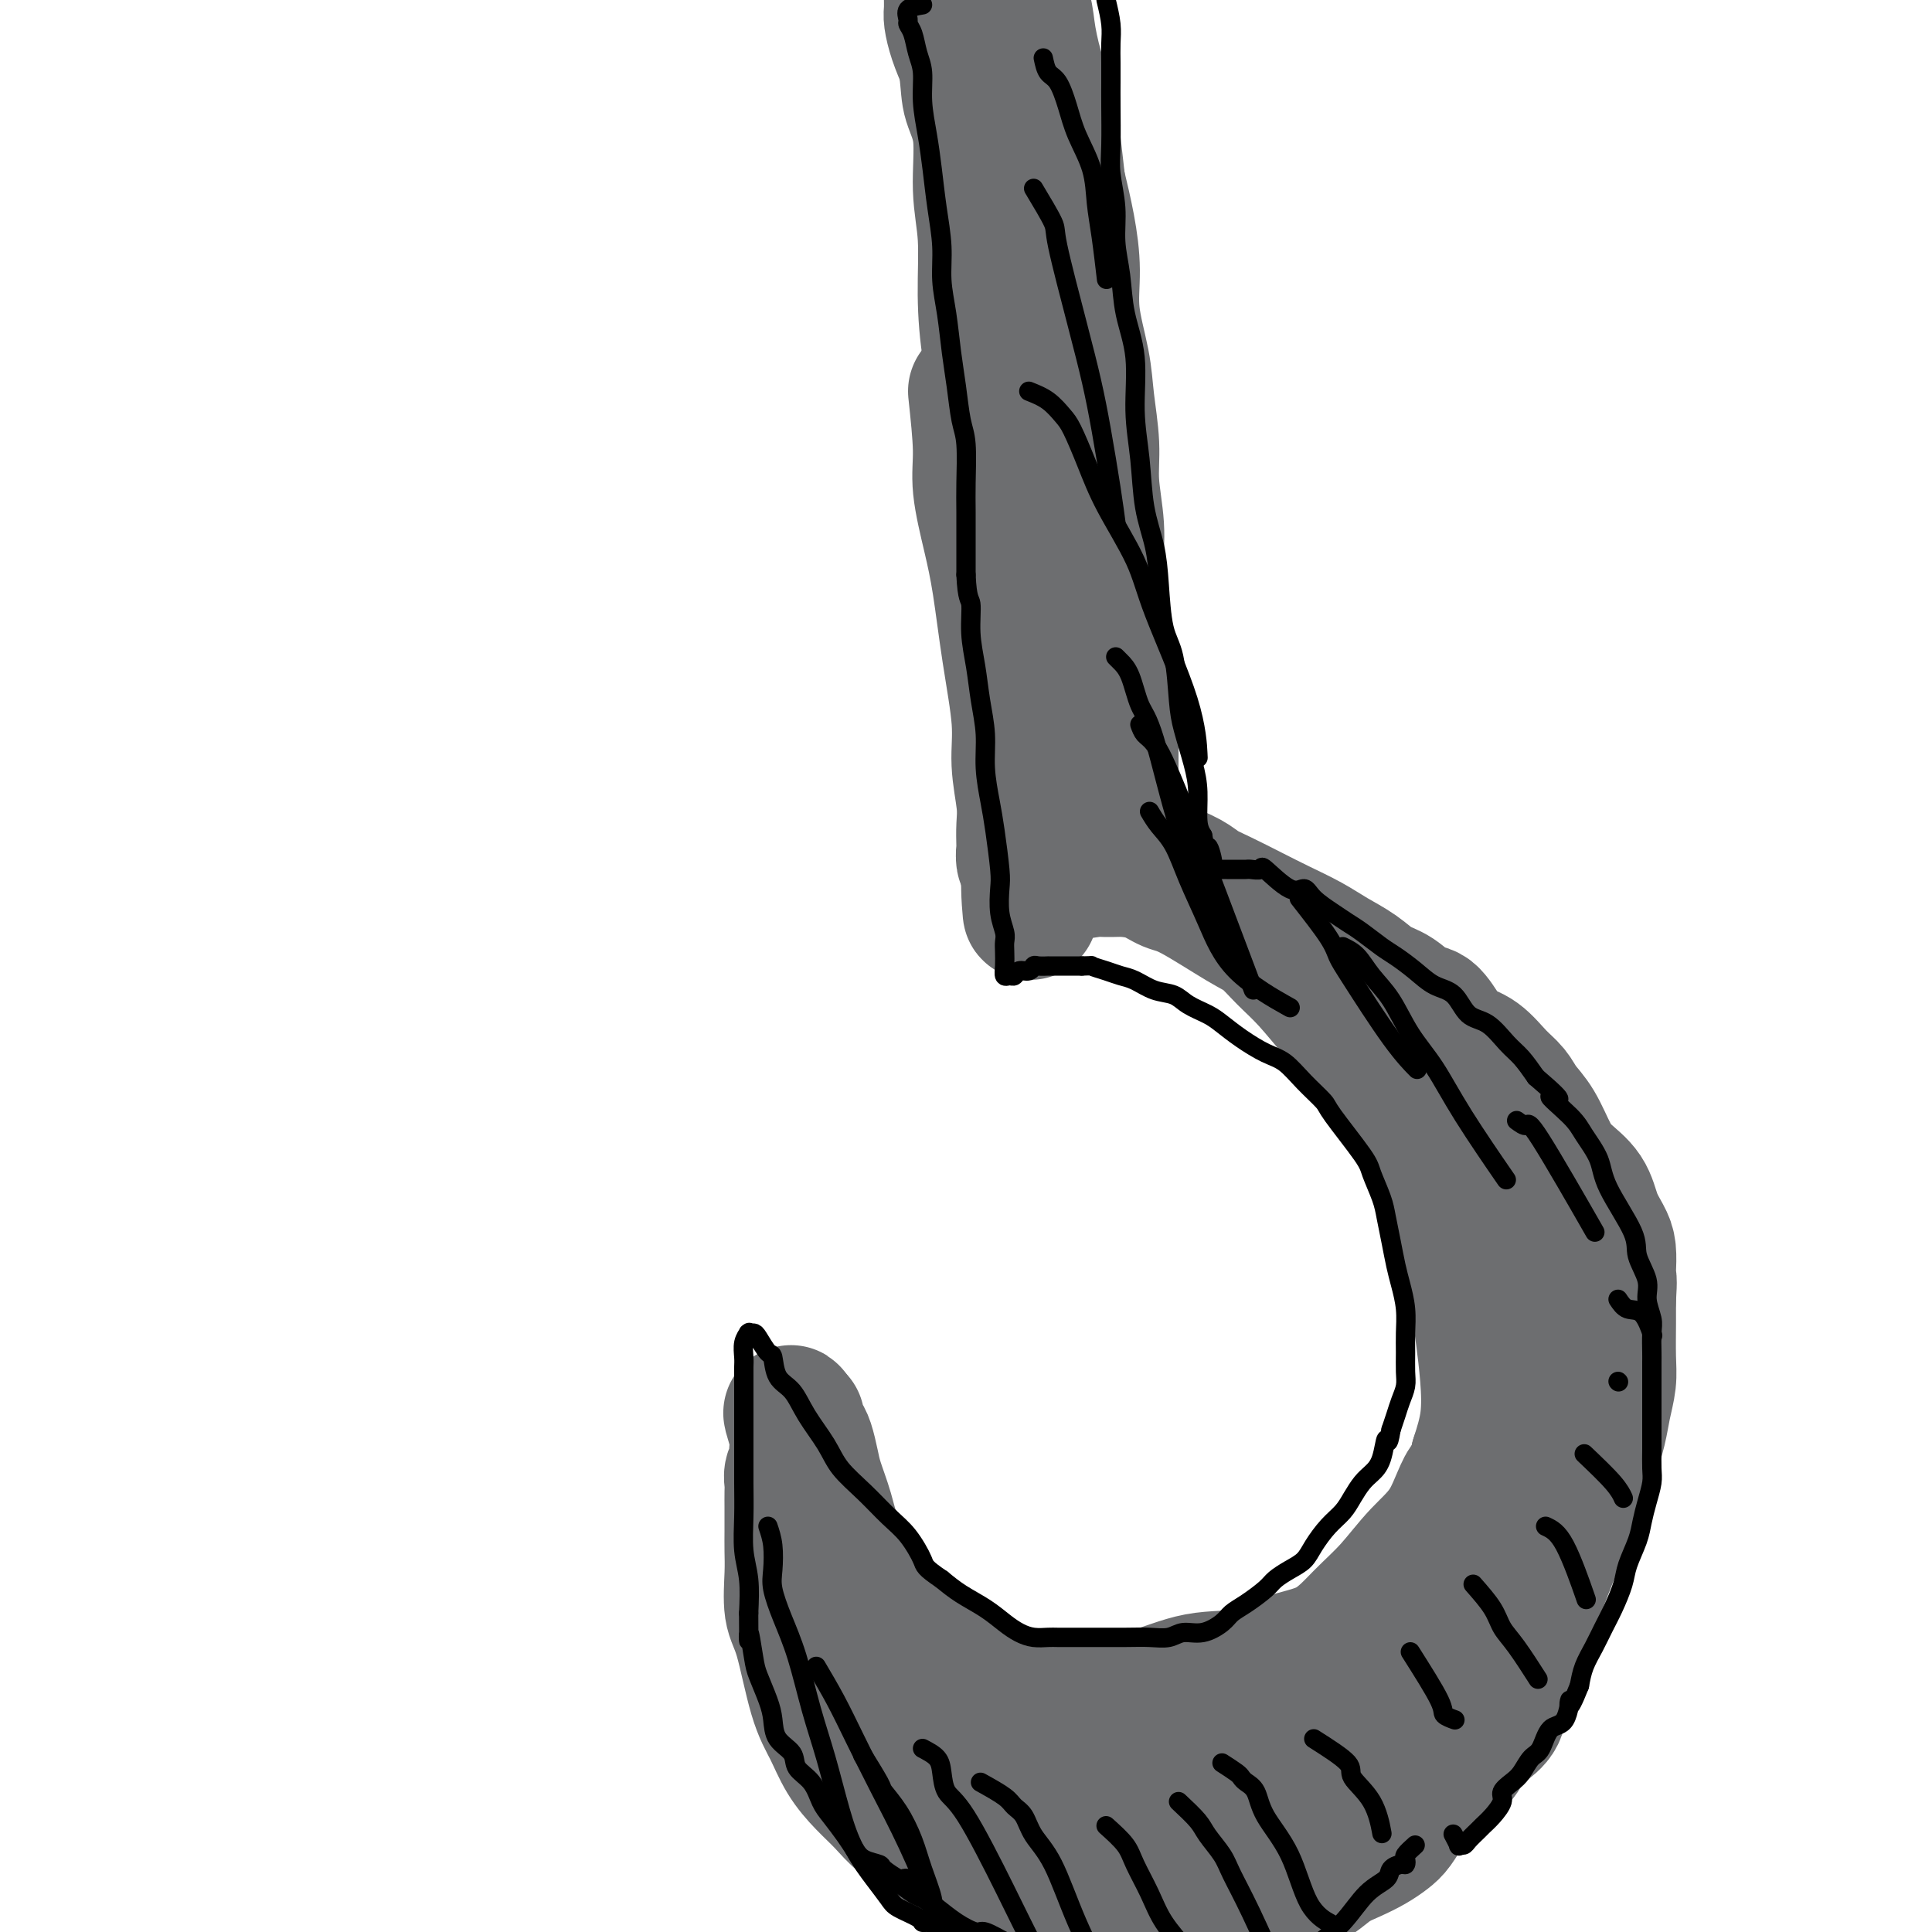 <svg viewBox='0 0 400 400' version='1.1' xmlns='http://www.w3.org/2000/svg' xmlns:xlink='http://www.w3.org/1999/xlink'><g fill='none' stroke='#6D6E70' stroke-width='28' stroke-linecap='round' stroke-linejoin='round'><path d='M202,81c0.470,4.411 0.940,8.823 1,12c0.060,3.177 -0.292,5.120 0,8c0.292,2.880 1.226,6.696 2,10c0.774,3.304 1.388,6.095 2,10c0.612,3.905 1.222,8.925 2,14c0.778,5.075 1.725,10.205 2,14c0.275,3.795 -0.122,6.255 0,9c0.122,2.745 0.764,5.774 1,8c0.236,2.226 0.067,3.650 0,5c-0.067,1.350 -0.032,2.625 0,4c0.032,1.375 0.060,2.850 0,3c-0.060,0.150 -0.208,-1.025 0,-2c0.208,-0.975 0.773,-1.751 1,-3c0.227,-1.249 0.117,-2.972 0,-5c-0.117,-2.028 -0.242,-4.362 0,-6c0.242,-1.638 0.849,-2.581 1,-4c0.151,-1.419 -0.156,-3.316 0,-5c0.156,-1.684 0.774,-3.156 1,-5c0.226,-1.844 0.061,-4.061 0,-6c-0.061,-1.939 -0.016,-3.599 0,-6c0.016,-2.401 0.005,-5.543 0,-8c-0.005,-2.457 -0.002,-4.228 0,-6'/><path d='M215,122c0.589,-9.694 0.560,-5.929 0,-6c-0.560,-0.071 -1.653,-3.978 -2,-7c-0.347,-3.022 0.052,-5.158 0,-7c-0.052,-1.842 -0.554,-3.390 -1,-5c-0.446,-1.610 -0.838,-3.281 -1,-5c-0.162,-1.719 -0.096,-3.486 0,-5c0.096,-1.514 0.223,-2.774 0,-4c-0.223,-1.226 -0.796,-2.417 -1,-3c-0.204,-0.583 -0.040,-0.558 0,-1c0.040,-0.442 -0.046,-1.350 0,-2c0.046,-0.650 0.222,-1.042 0,-1c-0.222,0.042 -0.844,0.517 -1,1c-0.156,0.483 0.154,0.974 0,2c-0.154,1.026 -0.773,2.587 -1,4c-0.227,1.413 -0.061,2.680 0,4c0.061,1.320 0.018,2.695 0,4c-0.018,1.305 -0.011,2.540 0,5c0.011,2.460 0.025,6.146 0,9c-0.025,2.854 -0.090,4.875 0,8c0.090,3.125 0.336,7.354 1,11c0.664,3.646 1.747,6.708 2,10c0.253,3.292 -0.325,6.813 0,10c0.325,3.187 1.551,6.039 2,9c0.449,2.961 0.120,6.029 0,9c-0.120,2.971 -0.032,5.843 0,8c0.032,2.157 0.009,3.599 0,5c-0.009,1.401 -0.002,2.762 0,4c0.002,1.238 0.001,2.354 0,3c-0.001,0.646 -0.000,0.823 0,1'/><path d='M213,183c0.721,11.042 0.023,3.648 0,1c-0.023,-2.648 0.630,-0.551 1,0c0.370,0.551 0.456,-0.445 1,-1c0.544,-0.555 1.545,-0.670 2,-1c0.455,-0.330 0.364,-0.873 1,-1c0.636,-0.127 2.000,0.164 3,0c1.000,-0.164 1.636,-0.783 3,-1c1.364,-0.217 3.458,-0.032 5,0c1.542,0.032 2.534,-0.090 4,0c1.466,0.090 3.406,0.393 5,1c1.594,0.607 2.841,1.519 4,2c1.159,0.481 2.230,0.530 5,2c2.770,1.470 7.240,4.359 10,6c2.760,1.641 3.809,2.032 5,3c1.191,0.968 2.522,2.512 4,4c1.478,1.488 3.101,2.919 5,5c1.899,2.081 4.072,4.813 6,7c1.928,2.187 3.612,3.831 5,6c1.388,2.169 2.482,4.865 4,7c1.518,2.135 3.461,3.710 5,6c1.539,2.290 2.674,5.295 4,8c1.326,2.705 2.841,5.108 4,8c1.159,2.892 1.960,6.272 3,9c1.040,2.728 2.319,4.803 3,7c0.681,2.197 0.765,4.514 1,7c0.235,2.486 0.620,5.141 1,8c0.380,2.859 0.756,5.924 1,9c0.244,3.076 0.355,6.165 0,9c-0.355,2.835 -1.178,5.418 -2,8'/><path d='M306,302c-0.132,7.078 -0.963,4.274 -2,5c-1.037,0.726 -2.279,4.982 -4,8c-1.721,3.018 -3.921,4.799 -6,7c-2.079,2.201 -4.036,4.821 -6,7c-1.964,2.179 -3.936,3.916 -6,6c-2.064,2.084 -4.222,4.516 -7,6c-2.778,1.484 -6.178,2.019 -9,3c-2.822,0.981 -5.066,2.406 -8,3c-2.934,0.594 -6.558,0.357 -10,1c-3.442,0.643 -6.701,2.167 -10,3c-3.299,0.833 -6.637,0.974 -10,1c-3.363,0.026 -6.751,-0.064 -10,0c-3.249,0.064 -6.361,0.282 -9,0c-2.639,-0.282 -4.806,-1.064 -7,-2c-2.194,-0.936 -4.416,-2.027 -7,-4c-2.584,-1.973 -5.532,-4.830 -8,-7c-2.468,-2.170 -4.458,-3.655 -6,-6c-1.542,-2.345 -2.637,-5.550 -4,-8c-1.363,-2.450 -2.995,-4.144 -4,-6c-1.005,-1.856 -1.382,-3.872 -2,-6c-0.618,-2.128 -1.476,-4.366 -2,-6c-0.524,-1.634 -0.715,-2.663 -1,-4c-0.285,-1.337 -0.665,-2.983 -1,-4c-0.335,-1.017 -0.626,-1.407 -1,-2c-0.374,-0.593 -0.831,-1.390 -1,-2c-0.169,-0.610 -0.048,-1.031 0,-1c0.048,0.031 0.024,0.516 0,1'/><path d='M165,295c-2.471,-5.566 -0.648,-0.480 0,2c0.648,2.480 0.121,2.354 0,3c-0.121,0.646 0.164,2.064 0,3c-0.164,0.936 -0.776,1.391 -1,2c-0.224,0.609 -0.060,1.373 0,2c0.060,0.627 0.016,1.118 0,2c-0.016,0.882 -0.004,2.154 0,3c0.004,0.846 -0.000,1.265 0,2c0.000,0.735 0.005,1.785 0,3c-0.005,1.215 -0.021,2.596 0,4c0.021,1.404 0.078,2.831 0,5c-0.078,2.169 -0.290,5.079 0,7c0.290,1.921 1.081,2.852 2,6c0.919,3.148 1.968,8.512 3,12c1.032,3.488 2.049,5.101 3,7c0.951,1.899 1.835,4.083 3,6c1.165,1.917 2.612,3.567 4,5c1.388,1.433 2.717,2.648 4,4c1.283,1.352 2.520,2.841 4,4c1.480,1.159 3.205,1.988 5,3c1.795,1.012 3.662,2.207 5,3c1.338,0.793 2.149,1.186 4,2c1.851,0.814 4.743,2.050 7,3c2.257,0.950 3.878,1.613 6,2c2.122,0.387 4.744,0.496 7,1c2.256,0.504 4.146,1.403 6,2c1.854,0.597 3.672,0.892 6,1c2.328,0.108 5.165,0.029 7,0c1.835,-0.029 2.667,-0.008 4,0c1.333,0.008 3.166,0.004 5,0'/><path d='M249,394c7.301,0.934 5.054,0.270 5,0c-0.054,-0.270 2.085,-0.145 4,0c1.915,0.145 3.607,0.310 5,0c1.393,-0.310 2.487,-1.094 4,-2c1.513,-0.906 3.445,-1.934 5,-3c1.555,-1.066 2.734,-2.171 4,-3c1.266,-0.829 2.619,-1.381 4,-2c1.381,-0.619 2.792,-1.305 4,-2c1.208,-0.695 2.215,-1.398 3,-2c0.785,-0.602 1.349,-1.104 2,-2c0.651,-0.896 1.389,-2.186 2,-3c0.611,-0.814 1.093,-1.151 2,-2c0.907,-0.849 2.237,-2.208 3,-3c0.763,-0.792 0.957,-1.015 2,-2c1.043,-0.985 2.933,-2.732 4,-4c1.067,-1.268 1.311,-2.056 2,-3c0.689,-0.944 1.822,-2.043 3,-3c1.178,-0.957 2.401,-1.773 3,-3c0.599,-1.227 0.575,-2.864 1,-5c0.425,-2.136 1.300,-4.769 2,-7c0.700,-2.231 1.227,-4.058 2,-6c0.773,-1.942 1.794,-3.999 3,-7c1.206,-3.001 2.599,-6.944 4,-10c1.401,-3.056 2.810,-5.223 4,-8c1.190,-2.777 2.161,-6.165 3,-9c0.839,-2.835 1.545,-5.118 2,-7c0.455,-1.882 0.658,-3.363 1,-5c0.342,-1.637 0.824,-3.428 1,-5c0.176,-1.572 0.047,-2.923 0,-5c-0.047,-2.077 -0.014,-4.879 0,-7c0.014,-2.121 0.007,-3.560 0,-5'/><path d='M333,269c0.312,-5.017 0.091,-4.059 0,-4c-0.091,0.059 -0.053,-0.781 0,-2c0.053,-1.219 0.121,-2.819 0,-4c-0.121,-1.181 -0.430,-1.944 -1,-3c-0.570,-1.056 -1.401,-2.403 -2,-4c-0.599,-1.597 -0.965,-3.442 -2,-5c-1.035,-1.558 -2.738,-2.829 -4,-4c-1.262,-1.171 -2.084,-2.241 -3,-4c-0.916,-1.759 -1.928,-4.208 -3,-6c-1.072,-1.792 -2.205,-2.927 -3,-4c-0.795,-1.073 -1.251,-2.085 -2,-3c-0.749,-0.915 -1.789,-1.734 -3,-3c-1.211,-1.266 -2.592,-2.977 -4,-4c-1.408,-1.023 -2.844,-1.356 -4,-2c-1.156,-0.644 -2.031,-1.600 -3,-3c-0.969,-1.400 -2.032,-3.246 -3,-4c-0.968,-0.754 -1.840,-0.418 -3,-1c-1.160,-0.582 -2.608,-2.084 -4,-3c-1.392,-0.916 -2.727,-1.245 -4,-2c-1.273,-0.755 -2.484,-1.934 -4,-3c-1.516,-1.066 -3.336,-2.018 -5,-3c-1.664,-0.982 -3.173,-1.992 -5,-3c-1.827,-1.008 -3.972,-2.013 -6,-3c-2.028,-0.987 -3.940,-1.955 -6,-3c-2.060,-1.045 -4.269,-2.168 -6,-3c-1.731,-0.832 -2.985,-1.375 -4,-2c-1.015,-0.625 -1.791,-1.333 -3,-2c-1.209,-0.667 -2.850,-1.292 -4,-2c-1.150,-0.708 -1.810,-1.498 -3,-2c-1.190,-0.502 -2.912,-0.715 -4,-1c-1.088,-0.285 -1.544,-0.643 -2,-1'/><path d='M233,176c-6.287,-2.876 -3.005,-0.567 -2,0c1.005,0.567 -0.266,-0.606 -1,-1c-0.734,-0.394 -0.930,-0.007 -1,0c-0.070,0.007 -0.015,-0.367 0,-1c0.015,-0.633 -0.010,-1.524 0,-2c0.010,-0.476 0.055,-0.536 0,-1c-0.055,-0.464 -0.211,-1.333 0,-2c0.211,-0.667 0.789,-1.133 1,-2c0.211,-0.867 0.056,-2.135 0,-3c-0.056,-0.865 -0.014,-1.327 0,-2c0.014,-0.673 0.001,-1.557 0,-4c-0.001,-2.443 0.011,-6.447 0,-9c-0.011,-2.553 -0.046,-3.657 0,-5c0.046,-1.343 0.171,-2.925 0,-5c-0.171,-2.075 -0.638,-4.643 -1,-7c-0.362,-2.357 -0.618,-4.503 -1,-7c-0.382,-2.497 -0.890,-5.345 -1,-8c-0.110,-2.655 0.179,-5.118 0,-8c-0.179,-2.882 -0.826,-6.182 -1,-9c-0.174,-2.818 0.126,-5.152 0,-8c-0.126,-2.848 -0.677,-6.208 -1,-9c-0.323,-2.792 -0.418,-5.016 -1,-8c-0.582,-2.984 -1.651,-6.728 -2,-10c-0.349,-3.272 0.021,-6.073 0,-9c-0.021,-2.927 -0.435,-5.979 -1,-9c-0.565,-3.021 -1.283,-6.010 -2,-9'/><path d='M219,38c-1.892,-17.020 -1.122,-9.069 -1,-8c0.122,1.069 -0.405,-4.745 -1,-8c-0.595,-3.255 -1.259,-3.953 -2,-6c-0.741,-2.047 -1.561,-5.444 -2,-8c-0.439,-2.556 -0.498,-4.271 -1,-6c-0.502,-1.729 -1.448,-3.471 -2,-5c-0.552,-1.529 -0.712,-2.844 -1,-4c-0.288,-1.156 -0.706,-2.152 -1,-3c-0.294,-0.848 -0.464,-1.548 -1,-2c-0.536,-0.452 -1.439,-0.657 -2,-1c-0.561,-0.343 -0.780,-0.825 -1,-1c-0.220,-0.175 -0.441,-0.044 -1,0c-0.559,0.044 -1.455,0.001 -2,0c-0.545,-0.001 -0.738,0.041 -1,0c-0.262,-0.041 -0.592,-0.166 -1,0c-0.408,0.166 -0.894,0.623 -1,1c-0.106,0.377 0.168,0.673 0,1c-0.168,0.327 -0.777,0.683 -1,1c-0.223,0.317 -0.060,0.595 0,1c0.060,0.405 0.016,0.937 0,1c-0.016,0.063 -0.004,-0.342 0,0c0.004,0.342 0.001,1.433 0,2c-0.001,0.567 -0.001,0.612 0,1c0.001,0.388 0.002,1.120 0,2c-0.002,0.880 -0.009,1.907 0,3c0.009,1.093 0.033,2.252 0,3c-0.033,0.748 -0.124,1.086 0,2c0.124,0.914 0.464,2.404 1,4c0.536,1.596 1.268,3.298 2,5'/><path d='M200,13c0.565,5.092 0.476,6.321 1,8c0.524,1.679 1.659,3.808 2,7c0.341,3.192 -0.112,7.445 0,11c0.112,3.555 0.788,6.410 1,10c0.212,3.590 -0.038,7.913 0,12c0.038,4.087 0.366,7.937 1,12c0.634,4.063 1.573,8.338 2,12c0.427,3.662 0.343,6.711 1,10c0.657,3.289 2.056,6.817 3,10c0.944,3.183 1.433,6.021 2,9c0.567,2.979 1.213,6.101 2,9c0.787,2.899 1.717,5.576 2,8c0.283,2.424 -0.079,4.594 0,7c0.079,2.406 0.600,5.049 1,7c0.400,1.951 0.681,3.211 1,5c0.319,1.789 0.677,4.107 1,6c0.323,1.893 0.612,3.360 1,5c0.388,1.640 0.873,3.454 1,5c0.127,1.546 -0.106,2.825 0,4c0.106,1.175 0.551,2.247 1,3c0.449,0.753 0.903,1.185 1,2c0.097,0.815 -0.164,2.011 0,3c0.164,0.989 0.751,1.771 1,2c0.249,0.229 0.160,-0.093 0,0c-0.160,0.093 -0.389,0.602 -1,0c-0.611,-0.602 -1.603,-2.315 -2,-3c-0.397,-0.685 -0.198,-0.343 0,0'/><path d='M183,357c0.588,0.470 1.177,0.940 2,1c0.823,0.060 1.881,-0.290 3,0c1.119,0.290 2.300,1.219 4,2c1.700,0.781 3.918,1.415 6,2c2.082,0.585 4.028,1.123 6,2c1.972,0.877 3.969,2.095 6,3c2.031,0.905 4.097,1.496 6,2c1.903,0.504 3.644,0.919 5,1c1.356,0.081 2.326,-0.174 4,0c1.674,0.174 4.053,0.775 6,1c1.947,0.225 3.464,0.072 5,0c1.536,-0.072 3.093,-0.063 5,0c1.907,0.063 4.165,0.181 6,0c1.835,-0.181 3.248,-0.663 5,-1c1.752,-0.337 3.844,-0.531 5,-1c1.156,-0.469 1.376,-1.213 2,-2c0.624,-0.787 1.652,-1.618 3,-2c1.348,-0.382 3.017,-0.317 4,-1c0.983,-0.683 1.280,-2.115 2,-3c0.720,-0.885 1.862,-1.222 3,-2c1.138,-0.778 2.272,-1.997 3,-3c0.728,-1.003 1.051,-1.791 2,-3c0.949,-1.209 2.526,-2.841 4,-4c1.474,-1.159 2.845,-1.847 4,-3c1.155,-1.153 2.093,-2.773 3,-4c0.907,-1.227 1.783,-2.061 3,-3c1.217,-0.939 2.776,-1.983 4,-3c1.224,-1.017 2.112,-2.009 3,-3'/><path d='M297,333c6.462,-6.212 2.615,-3.741 2,-3c-0.615,0.741 2.000,-0.250 3,-1c1.000,-0.750 0.386,-1.261 1,-2c0.614,-0.739 2.456,-1.705 3,-2c0.544,-0.295 -0.212,0.082 0,0c0.212,-0.082 1.391,-0.624 2,-1c0.609,-0.376 0.648,-0.585 1,-1c0.352,-0.415 1.018,-1.035 1,-1c-0.018,0.035 -0.719,0.724 -1,1c-0.281,0.276 -0.140,0.138 0,0'/></g>
<g fill='none' stroke='#000000' stroke-width='4' stroke-linecap='round' stroke-linejoin='round'><path d='M191,1c-1.275,0.217 -2.549,0.435 -3,1c-0.451,0.565 -0.078,1.479 0,2c0.078,0.521 -0.137,0.650 0,1c0.137,0.350 0.628,0.920 1,2c0.372,1.080 0.624,2.670 1,4c0.376,1.330 0.874,2.401 1,4c0.126,1.599 -0.120,3.728 0,6c0.120,2.272 0.606,4.689 1,7c0.394,2.311 0.697,4.516 1,7c0.303,2.484 0.606,5.247 1,8c0.394,2.753 0.879,5.496 1,8c0.121,2.504 -0.123,4.767 0,7c0.123,2.233 0.611,4.435 1,7c0.389,2.565 0.679,5.494 1,8c0.321,2.506 0.675,4.589 1,7c0.325,2.411 0.623,5.152 1,7c0.377,1.848 0.833,2.805 1,5c0.167,2.195 0.045,5.630 0,8c-0.045,2.370 -0.012,3.677 0,6c0.012,2.323 0.003,5.664 0,8c-0.003,2.336 -0.002,3.668 0,5'/><path d='M200,119c0.240,5.262 0.839,4.915 1,6c0.161,1.085 -0.115,3.600 0,6c0.115,2.400 0.622,4.686 1,7c0.378,2.314 0.626,4.656 1,7c0.374,2.344 0.874,4.690 1,7c0.126,2.310 -0.124,4.584 0,7c0.124,2.416 0.621,4.974 1,7c0.379,2.026 0.641,3.519 1,6c0.359,2.481 0.814,5.949 1,8c0.186,2.051 0.102,2.684 0,4c-0.102,1.316 -0.223,3.314 0,5c0.223,1.686 0.791,3.058 1,4c0.209,0.942 0.059,1.453 0,2c-0.059,0.547 -0.027,1.128 0,2c0.027,0.872 0.048,2.033 0,3c-0.048,0.967 -0.164,1.738 0,2c0.164,0.262 0.608,0.014 1,0c0.392,-0.014 0.734,0.207 1,0c0.266,-0.207 0.458,-0.840 1,-1c0.542,-0.160 1.436,0.153 2,0c0.564,-0.153 0.799,-0.773 1,-1c0.201,-0.227 0.368,-0.061 1,0c0.632,0.061 1.731,0.016 2,0c0.269,-0.016 -0.290,-0.004 0,0c0.290,0.004 1.428,0.001 2,0c0.572,-0.001 0.577,-0.000 1,0c0.423,0.000 1.264,0.000 2,0c0.736,-0.000 1.368,-0.000 2,0'/><path d='M224,200c2.785,-0.047 1.749,-0.163 2,0c0.251,0.163 1.789,0.606 3,1c1.211,0.394 2.094,0.738 3,1c0.906,0.262 1.835,0.440 3,1c1.165,0.560 2.565,1.500 4,2c1.435,0.500 2.903,0.559 4,1c1.097,0.441 1.822,1.263 3,2c1.178,0.737 2.807,1.389 4,2c1.193,0.611 1.949,1.180 3,2c1.051,0.820 2.398,1.890 4,3c1.602,1.110 3.461,2.259 5,3c1.539,0.741 2.759,1.073 4,2c1.241,0.927 2.502,2.448 4,4c1.498,1.552 3.231,3.136 4,4c0.769,0.864 0.573,1.010 2,3c1.427,1.990 4.476,5.826 6,8c1.524,2.174 1.522,2.686 2,4c0.478,1.314 1.437,3.431 2,5c0.563,1.569 0.729,2.589 1,4c0.271,1.411 0.647,3.213 1,5c0.353,1.787 0.683,3.558 1,5c0.317,1.442 0.621,2.553 1,4c0.379,1.447 0.835,3.230 1,5c0.165,1.770 0.041,3.527 0,5c-0.041,1.473 0.000,2.663 0,4c-0.000,1.337 -0.041,2.822 0,4c0.041,1.178 0.166,2.048 0,3c-0.166,0.952 -0.622,1.987 -1,3c-0.378,1.013 -0.680,2.004 -1,3c-0.320,0.996 -0.660,1.998 -1,3'/><path d='M288,296c-0.656,4.121 -0.795,1.922 -1,2c-0.205,0.078 -0.477,2.433 -1,4c-0.523,1.567 -1.298,2.347 -2,3c-0.702,0.653 -1.333,1.178 -2,2c-0.667,0.822 -1.371,1.939 -2,3c-0.629,1.061 -1.182,2.066 -2,3c-0.818,0.934 -1.900,1.798 -3,3c-1.100,1.202 -2.218,2.744 -3,4c-0.782,1.256 -1.227,2.227 -2,3c-0.773,0.773 -1.874,1.348 -3,2c-1.126,0.652 -2.278,1.382 -3,2c-0.722,0.618 -1.014,1.126 -2,2c-0.986,0.874 -2.666,2.114 -4,3c-1.334,0.886 -2.323,1.418 -3,2c-0.677,0.582 -1.040,1.214 -2,2c-0.960,0.786 -2.515,1.727 -4,2c-1.485,0.273 -2.901,-0.123 -4,0c-1.099,0.123 -1.883,0.765 -3,1c-1.117,0.235 -2.568,0.063 -4,0c-1.432,-0.063 -2.844,-0.017 -5,0c-2.156,0.017 -5.056,0.005 -7,0c-1.944,-0.005 -2.933,-0.004 -4,0c-1.067,0.004 -2.214,0.010 -3,0c-0.786,-0.010 -1.213,-0.036 -2,0c-0.787,0.036 -1.936,0.134 -3,0c-1.064,-0.134 -2.045,-0.500 -3,-1c-0.955,-0.500 -1.885,-1.134 -3,-2c-1.115,-0.866 -2.416,-1.964 -4,-3c-1.584,-1.036 -3.453,-2.010 -5,-3c-1.547,-0.990 -2.774,-1.995 -4,-3'/><path d='M195,327c-3.712,-2.507 -3.491,-2.774 -4,-4c-0.509,-1.226 -1.748,-3.411 -3,-5c-1.252,-1.589 -2.516,-2.584 -4,-4c-1.484,-1.416 -3.187,-3.254 -5,-5c-1.813,-1.746 -3.736,-3.400 -5,-5c-1.264,-1.600 -1.869,-3.148 -3,-5c-1.131,-1.852 -2.788,-4.010 -4,-6c-1.212,-1.990 -1.978,-3.811 -3,-5c-1.022,-1.189 -2.301,-1.744 -3,-3c-0.699,-1.256 -0.818,-3.212 -1,-4c-0.182,-0.788 -0.427,-0.407 -1,-1c-0.573,-0.593 -1.473,-2.160 -2,-3c-0.527,-0.840 -0.681,-0.952 -1,-1c-0.319,-0.048 -0.803,-0.031 -1,0c-0.197,0.031 -0.105,0.077 0,0c0.105,-0.077 0.224,-0.277 0,0c-0.224,0.277 -0.792,1.032 -1,2c-0.208,0.968 -0.056,2.148 0,3c0.056,0.852 0.015,1.375 0,2c-0.015,0.625 -0.004,1.353 0,2c0.004,0.647 0.001,1.214 0,2c-0.001,0.786 -0.000,1.793 0,3c0.000,1.207 -0.001,2.615 0,4c0.001,1.385 0.004,2.749 0,5c-0.004,2.251 -0.015,5.391 0,8c0.015,2.609 0.056,4.689 0,7c-0.056,2.311 -0.207,4.853 0,7c0.207,2.147 0.774,3.899 1,6c0.226,2.101 0.113,4.550 0,7'/><path d='M155,334c0.103,9.313 -0.141,4.594 0,4c0.141,-0.594 0.665,2.936 1,5c0.335,2.064 0.479,2.663 1,4c0.521,1.337 1.419,3.411 2,5c0.581,1.589 0.845,2.693 1,4c0.155,1.307 0.202,2.818 1,4c0.798,1.182 2.348,2.034 3,3c0.652,0.966 0.405,2.047 1,3c0.595,0.953 2.033,1.778 3,3c0.967,1.222 1.465,2.842 2,4c0.535,1.158 1.107,1.855 2,3c0.893,1.145 2.107,2.739 3,4c0.893,1.261 1.465,2.188 2,3c0.535,0.812 1.032,1.510 2,2c0.968,0.490 2.407,0.772 3,1c0.593,0.228 0.341,0.404 1,1c0.659,0.596 2.229,1.614 3,2c0.771,0.386 0.742,0.142 1,0c0.258,-0.142 0.801,-0.182 1,0c0.199,0.182 0.054,0.588 0,1c-0.054,0.412 -0.015,0.832 0,1c0.015,0.168 0.008,0.084 0,0'/><path d='M229,0c0.423,1.756 0.845,3.512 1,5c0.155,1.488 0.042,2.708 0,4c-0.042,1.292 -0.012,2.657 0,4c0.012,1.343 0.007,2.664 0,4c-0.007,1.336 -0.017,2.687 0,5c0.017,2.313 0.060,5.589 0,8c-0.060,2.411 -0.225,3.958 0,6c0.225,2.042 0.839,4.579 1,7c0.161,2.421 -0.129,4.727 0,7c0.129,2.273 0.679,4.512 1,7c0.321,2.488 0.414,5.226 1,8c0.586,2.774 1.666,5.583 2,9c0.334,3.417 -0.079,7.442 0,11c0.079,3.558 0.650,6.650 1,10c0.350,3.350 0.479,6.957 1,10c0.521,3.043 1.435,5.520 2,8c0.565,2.480 0.780,4.961 1,8c0.220,3.039 0.444,6.636 1,9c0.556,2.364 1.445,3.494 2,6c0.555,2.506 0.775,6.386 1,9c0.225,2.614 0.455,3.960 1,6c0.545,2.040 1.404,4.774 2,7c0.596,2.226 0.930,3.946 1,6c0.070,2.054 -0.123,4.444 0,6c0.123,1.556 0.561,2.278 1,3'/><path d='M249,173c2.019,11.110 1.067,4.886 1,3c-0.067,-1.886 0.752,0.566 1,2c0.248,1.434 -0.074,1.848 0,2c0.074,0.152 0.545,0.041 1,0c0.455,-0.041 0.896,-0.011 1,0c0.104,0.011 -0.127,0.003 0,0c0.127,-0.003 0.612,-0.001 1,0c0.388,0.001 0.680,-0.000 1,0c0.320,0.000 0.668,0.001 1,0c0.332,-0.001 0.649,-0.004 1,0c0.351,0.004 0.737,0.017 1,0c0.263,-0.017 0.403,-0.062 1,0c0.597,0.062 1.653,0.232 2,0c0.347,-0.232 -0.014,-0.865 1,0c1.014,0.865 3.401,3.229 5,4c1.599,0.771 2.408,-0.051 3,0c0.592,0.051 0.966,0.976 2,2c1.034,1.024 2.726,2.146 4,3c1.274,0.854 2.129,1.439 3,2c0.871,0.561 1.758,1.099 3,2c1.242,0.901 2.839,2.164 4,3c1.161,0.836 1.885,1.243 3,2c1.115,0.757 2.622,1.863 4,3c1.378,1.137 2.627,2.303 4,3c1.373,0.697 2.871,0.923 4,2c1.129,1.077 1.891,3.004 3,4c1.109,0.996 2.565,1.061 4,2c1.435,0.939 2.848,2.753 4,4c1.152,1.247 2.043,1.928 3,3c0.957,1.072 1.978,2.536 3,4'/><path d='M318,223c7.899,6.744 3.646,4.105 3,4c-0.646,-0.105 2.315,2.324 4,4c1.685,1.676 2.096,2.600 3,4c0.904,1.400 2.303,3.277 3,5c0.697,1.723 0.694,3.293 2,6c1.306,2.707 3.923,6.553 5,9c1.077,2.447 0.614,3.497 1,5c0.386,1.503 1.620,3.460 2,5c0.380,1.540 -0.094,2.663 0,4c0.094,1.337 0.757,2.888 1,4c0.243,1.112 0.065,1.786 0,3c-0.065,1.214 -0.017,2.968 0,4c0.017,1.032 0.005,1.342 0,2c-0.005,0.658 -0.001,1.664 0,3c0.001,1.336 0.001,3.003 0,5c-0.001,1.997 -0.003,4.322 0,6c0.003,1.678 0.012,2.707 0,4c-0.012,1.293 -0.044,2.851 0,4c0.044,1.149 0.162,1.889 0,3c-0.162,1.111 -0.606,2.592 -1,4c-0.394,1.408 -0.738,2.743 -1,4c-0.262,1.257 -0.440,2.436 -1,4c-0.560,1.564 -1.501,3.513 -2,5c-0.499,1.487 -0.557,2.512 -1,4c-0.443,1.488 -1.271,3.440 -2,5c-0.729,1.560 -1.360,2.727 -2,4c-0.640,1.273 -1.288,2.650 -2,4c-0.712,1.350 -1.489,2.671 -2,4c-0.511,1.329 -0.755,2.664 -1,4'/><path d='M327,349c-2.755,6.951 -2.141,3.328 -2,3c0.141,-0.328 -0.189,2.640 -1,4c-0.811,1.360 -2.104,1.113 -3,2c-0.896,0.887 -1.397,2.909 -2,4c-0.603,1.091 -1.309,1.250 -2,2c-0.691,0.750 -1.368,2.091 -2,3c-0.632,0.909 -1.220,1.385 -2,2c-0.780,0.615 -1.752,1.368 -2,2c-0.248,0.632 0.228,1.142 0,2c-0.228,0.858 -1.160,2.062 -2,3c-0.840,0.938 -1.588,1.610 -2,2c-0.412,0.390 -0.488,0.499 -1,1c-0.512,0.501 -1.462,1.395 -2,2c-0.538,0.605 -0.666,0.922 -1,1c-0.334,0.078 -0.873,-0.082 -1,0c-0.127,0.082 0.158,0.407 0,0c-0.158,-0.407 -0.759,-1.545 -1,-2c-0.241,-0.455 -0.120,-0.228 0,0'/><path d='M185,389c1.531,1.196 3.061,2.391 4,3c0.939,0.609 1.285,0.631 2,1c0.715,0.369 1.799,1.087 3,2c1.201,0.913 2.521,2.023 4,3c1.479,0.977 3.119,1.821 4,2c0.881,0.179 1.004,-0.306 2,0c0.996,0.306 2.865,1.401 4,2c1.135,0.599 1.536,0.700 3,1c1.464,0.300 3.990,0.800 5,1c1.010,0.200 0.505,0.100 0,0'/><path d='M293,382c-0.841,0.764 -1.683,1.527 -2,2c-0.317,0.473 -0.110,0.654 0,1c0.110,0.346 0.123,0.856 0,1c-0.123,0.144 -0.383,-0.076 -1,0c-0.617,0.076 -1.592,0.450 -2,1c-0.408,0.550 -0.249,1.275 -1,2c-0.751,0.725 -2.412,1.449 -4,3c-1.588,1.551 -3.102,3.929 -5,6c-1.898,2.071 -4.179,3.833 -6,5c-1.821,1.167 -3.183,1.737 -5,3c-1.817,1.263 -4.091,3.218 -5,4c-0.909,0.782 -0.455,0.391 0,0'/><path d='M159,316c0.412,1.209 0.823,2.418 1,4c0.177,1.582 0.119,3.536 0,5c-0.119,1.464 -0.300,2.438 0,4c0.300,1.562 1.081,3.714 2,6c0.919,2.286 1.977,4.707 3,8c1.023,3.293 2.009,7.458 3,11c0.991,3.542 1.985,6.461 3,10c1.015,3.539 2.051,7.696 3,11c0.949,3.304 1.810,5.753 3,8c1.190,2.247 2.711,4.291 4,6c1.289,1.709 2.348,3.085 3,4c0.652,0.915 0.896,1.371 2,2c1.104,0.629 3.066,1.431 4,2c0.934,0.569 0.840,0.906 1,1c0.160,0.094 0.573,-0.056 1,0c0.427,0.056 0.869,0.316 1,0c0.131,-0.316 -0.050,-1.210 0,-2c0.050,-0.790 0.332,-1.476 0,-3c-0.332,-1.524 -1.277,-3.885 -2,-6c-0.723,-2.115 -1.224,-3.983 -2,-6c-0.776,-2.017 -1.827,-4.184 -3,-6c-1.173,-1.816 -2.469,-3.281 -3,-4c-0.531,-0.719 -0.297,-0.694 -1,-2c-0.703,-1.306 -2.344,-3.945 -3,-5c-0.656,-1.055 -0.328,-0.528 0,0'/><path d='M169,345c1.351,2.283 2.702,4.565 4,7c1.298,2.435 2.542,5.021 4,8c1.458,2.979 3.130,6.350 5,10c1.870,3.650 3.937,7.577 6,12c2.063,4.423 4.120,9.340 6,14c1.880,4.660 3.583,9.062 5,12c1.417,2.938 2.548,4.411 3,5c0.452,0.589 0.226,0.295 0,0'/><path d='M191,362c1.167,0.613 2.334,1.226 3,2c0.666,0.774 0.831,1.710 1,3c0.169,1.290 0.341,2.933 1,4c0.659,1.067 1.806,1.558 4,5c2.194,3.442 5.436,9.837 8,15c2.564,5.163 4.450,9.095 6,12c1.550,2.905 2.763,4.782 4,6c1.237,1.218 2.496,1.777 3,2c0.504,0.223 0.252,0.112 0,0'/><path d='M203,369c1.938,1.077 3.875,2.155 5,3c1.125,0.845 1.436,1.459 2,2c0.564,0.541 1.381,1.009 2,2c0.619,0.991 1.038,2.505 2,4c0.962,1.495 2.465,2.973 4,6c1.535,3.027 3.102,7.605 5,12c1.898,4.395 4.126,8.606 6,12c1.874,3.394 3.392,5.970 4,7c0.608,1.030 0.304,0.515 0,0'/><path d='M229,378c1.539,1.382 3.079,2.763 4,4c0.921,1.237 1.225,2.329 2,4c0.775,1.671 2.022,3.922 3,6c0.978,2.078 1.686,3.982 3,6c1.314,2.018 3.232,4.148 4,5c0.768,0.852 0.384,0.426 0,0'/><path d='M244,373c1.545,1.451 3.089,2.902 4,4c0.911,1.098 1.187,1.844 2,3c0.813,1.156 2.163,2.721 3,4c0.837,1.279 1.163,2.271 2,4c0.837,1.729 2.187,4.196 4,8c1.813,3.804 4.089,8.944 5,11c0.911,2.056 0.455,1.028 0,0'/><path d='M253,365c1.171,0.754 2.341,1.508 3,2c0.659,0.492 0.805,0.724 1,1c0.195,0.276 0.438,0.598 1,1c0.562,0.402 1.444,0.886 2,2c0.556,1.114 0.787,2.859 2,5c1.213,2.141 3.408,4.677 5,8c1.592,3.323 2.583,7.433 4,10c1.417,2.567 3.262,3.591 4,4c0.738,0.409 0.369,0.205 0,0'/><path d='M272,360c2.951,1.877 5.901,3.754 7,5c1.099,1.246 0.346,1.860 1,3c0.654,1.140 2.715,2.807 4,5c1.285,2.193 1.796,4.912 2,6c0.204,1.088 0.102,0.544 0,0'/><path d='M292,342c2.482,3.917 4.964,7.833 6,10c1.036,2.167 0.625,2.583 1,3c0.375,0.417 1.536,0.833 2,1c0.464,0.167 0.232,0.083 0,0'/><path d='M305,328c1.523,1.734 3.046,3.467 4,5c0.954,1.533 1.338,2.864 2,4c0.662,1.136 1.601,2.075 3,4c1.399,1.925 3.257,4.836 4,6c0.743,1.164 0.372,0.582 0,0'/><path d='M320,316c1.244,0.578 2.489,1.156 4,4c1.511,2.844 3.289,7.956 4,10c0.711,2.044 0.356,1.022 0,0'/><path d='M328,301c2.311,2.200 4.622,4.400 6,6c1.378,1.600 1.822,2.600 2,3c0.178,0.400 0.089,0.200 0,0'/><path d='M335,286c0.000,0.000 0.100,0.100 0.1,0.1'/><path d='M335,269c0.565,0.851 1.131,1.702 2,2c0.869,0.298 2.042,0.042 3,1c0.958,0.958 1.702,3.131 2,4c0.298,0.869 0.149,0.435 0,0'/><path d='M216,12c0.247,1.156 0.493,2.313 1,3c0.507,0.687 1.273,0.906 2,2c0.727,1.094 1.413,3.064 2,5c0.587,1.936 1.075,3.837 2,6c0.925,2.163 2.286,4.588 3,7c0.714,2.412 0.779,4.811 1,7c0.221,2.189 0.598,4.166 1,7c0.402,2.834 0.829,6.524 1,8c0.171,1.476 0.085,0.738 0,0'/><path d='M214,39c1.678,2.796 3.355,5.592 4,7c0.645,1.408 0.256,1.427 1,5c0.744,3.573 2.620,10.699 4,16c1.380,5.301 2.265,8.777 3,12c0.735,3.223 1.321,6.194 2,10c0.679,3.806 1.452,8.448 2,12c0.548,3.552 0.871,6.015 1,7c0.129,0.985 0.065,0.493 0,0'/><path d='M213,81c1.393,0.554 2.785,1.108 4,2c1.215,0.892 2.251,2.122 3,3c0.749,0.878 1.211,1.403 2,3c0.789,1.597 1.906,4.267 3,7c1.094,2.733 2.163,5.529 4,9c1.837,3.471 4.440,7.618 6,11c1.560,3.382 2.078,5.999 4,11c1.922,5.001 5.248,12.385 7,18c1.752,5.615 1.929,9.461 2,11c0.071,1.539 0.035,0.769 0,0'/><path d='M231,136c0.241,0.244 0.483,0.487 1,1c0.517,0.513 1.311,1.295 2,3c0.689,1.705 1.274,4.332 2,6c0.726,1.668 1.592,2.375 3,7c1.408,4.625 3.357,13.168 5,18c1.643,4.832 2.981,5.955 4,9c1.019,3.045 1.720,8.013 2,10c0.280,1.987 0.140,0.994 0,0'/><path d='M236,150c0.274,0.742 0.549,1.483 1,2c0.451,0.517 1.080,0.809 2,2c0.920,1.191 2.132,3.282 6,13c3.868,9.718 10.391,27.062 13,34c2.609,6.938 1.305,3.469 0,0'/><path d='M238,168c0.571,0.972 1.143,1.944 2,3c0.857,1.056 2.000,2.196 3,4c1.000,1.804 1.856,4.271 3,7c1.144,2.729 2.575,5.721 4,9c1.425,3.279 2.845,6.844 6,10c3.155,3.156 8.044,5.902 10,7c1.956,1.098 0.978,0.549 0,0'/><path d='M269,186c2.346,2.995 4.692,5.991 6,8c1.308,2.009 1.577,3.033 2,4c0.423,0.967 1.000,1.878 3,5c2.000,3.122 5.423,8.456 8,12c2.577,3.544 4.308,5.298 5,6c0.692,0.702 0.346,0.351 0,0'/><path d='M278,196c1.026,0.498 2.051,0.997 3,2c0.949,1.003 1.820,2.511 3,4c1.180,1.489 2.668,2.958 4,5c1.332,2.042 2.509,4.658 4,7c1.491,2.342 3.297,4.411 5,7c1.703,2.589 3.305,5.697 6,10c2.695,4.303 6.484,9.801 8,12c1.516,2.199 0.758,1.100 0,0'/><path d='M314,232c0.804,0.589 1.607,1.179 2,1c0.393,-0.179 0.375,-1.125 3,3c2.625,4.125 7.893,13.321 10,17c2.107,3.679 1.054,1.839 0,0'/></g>
</svg>